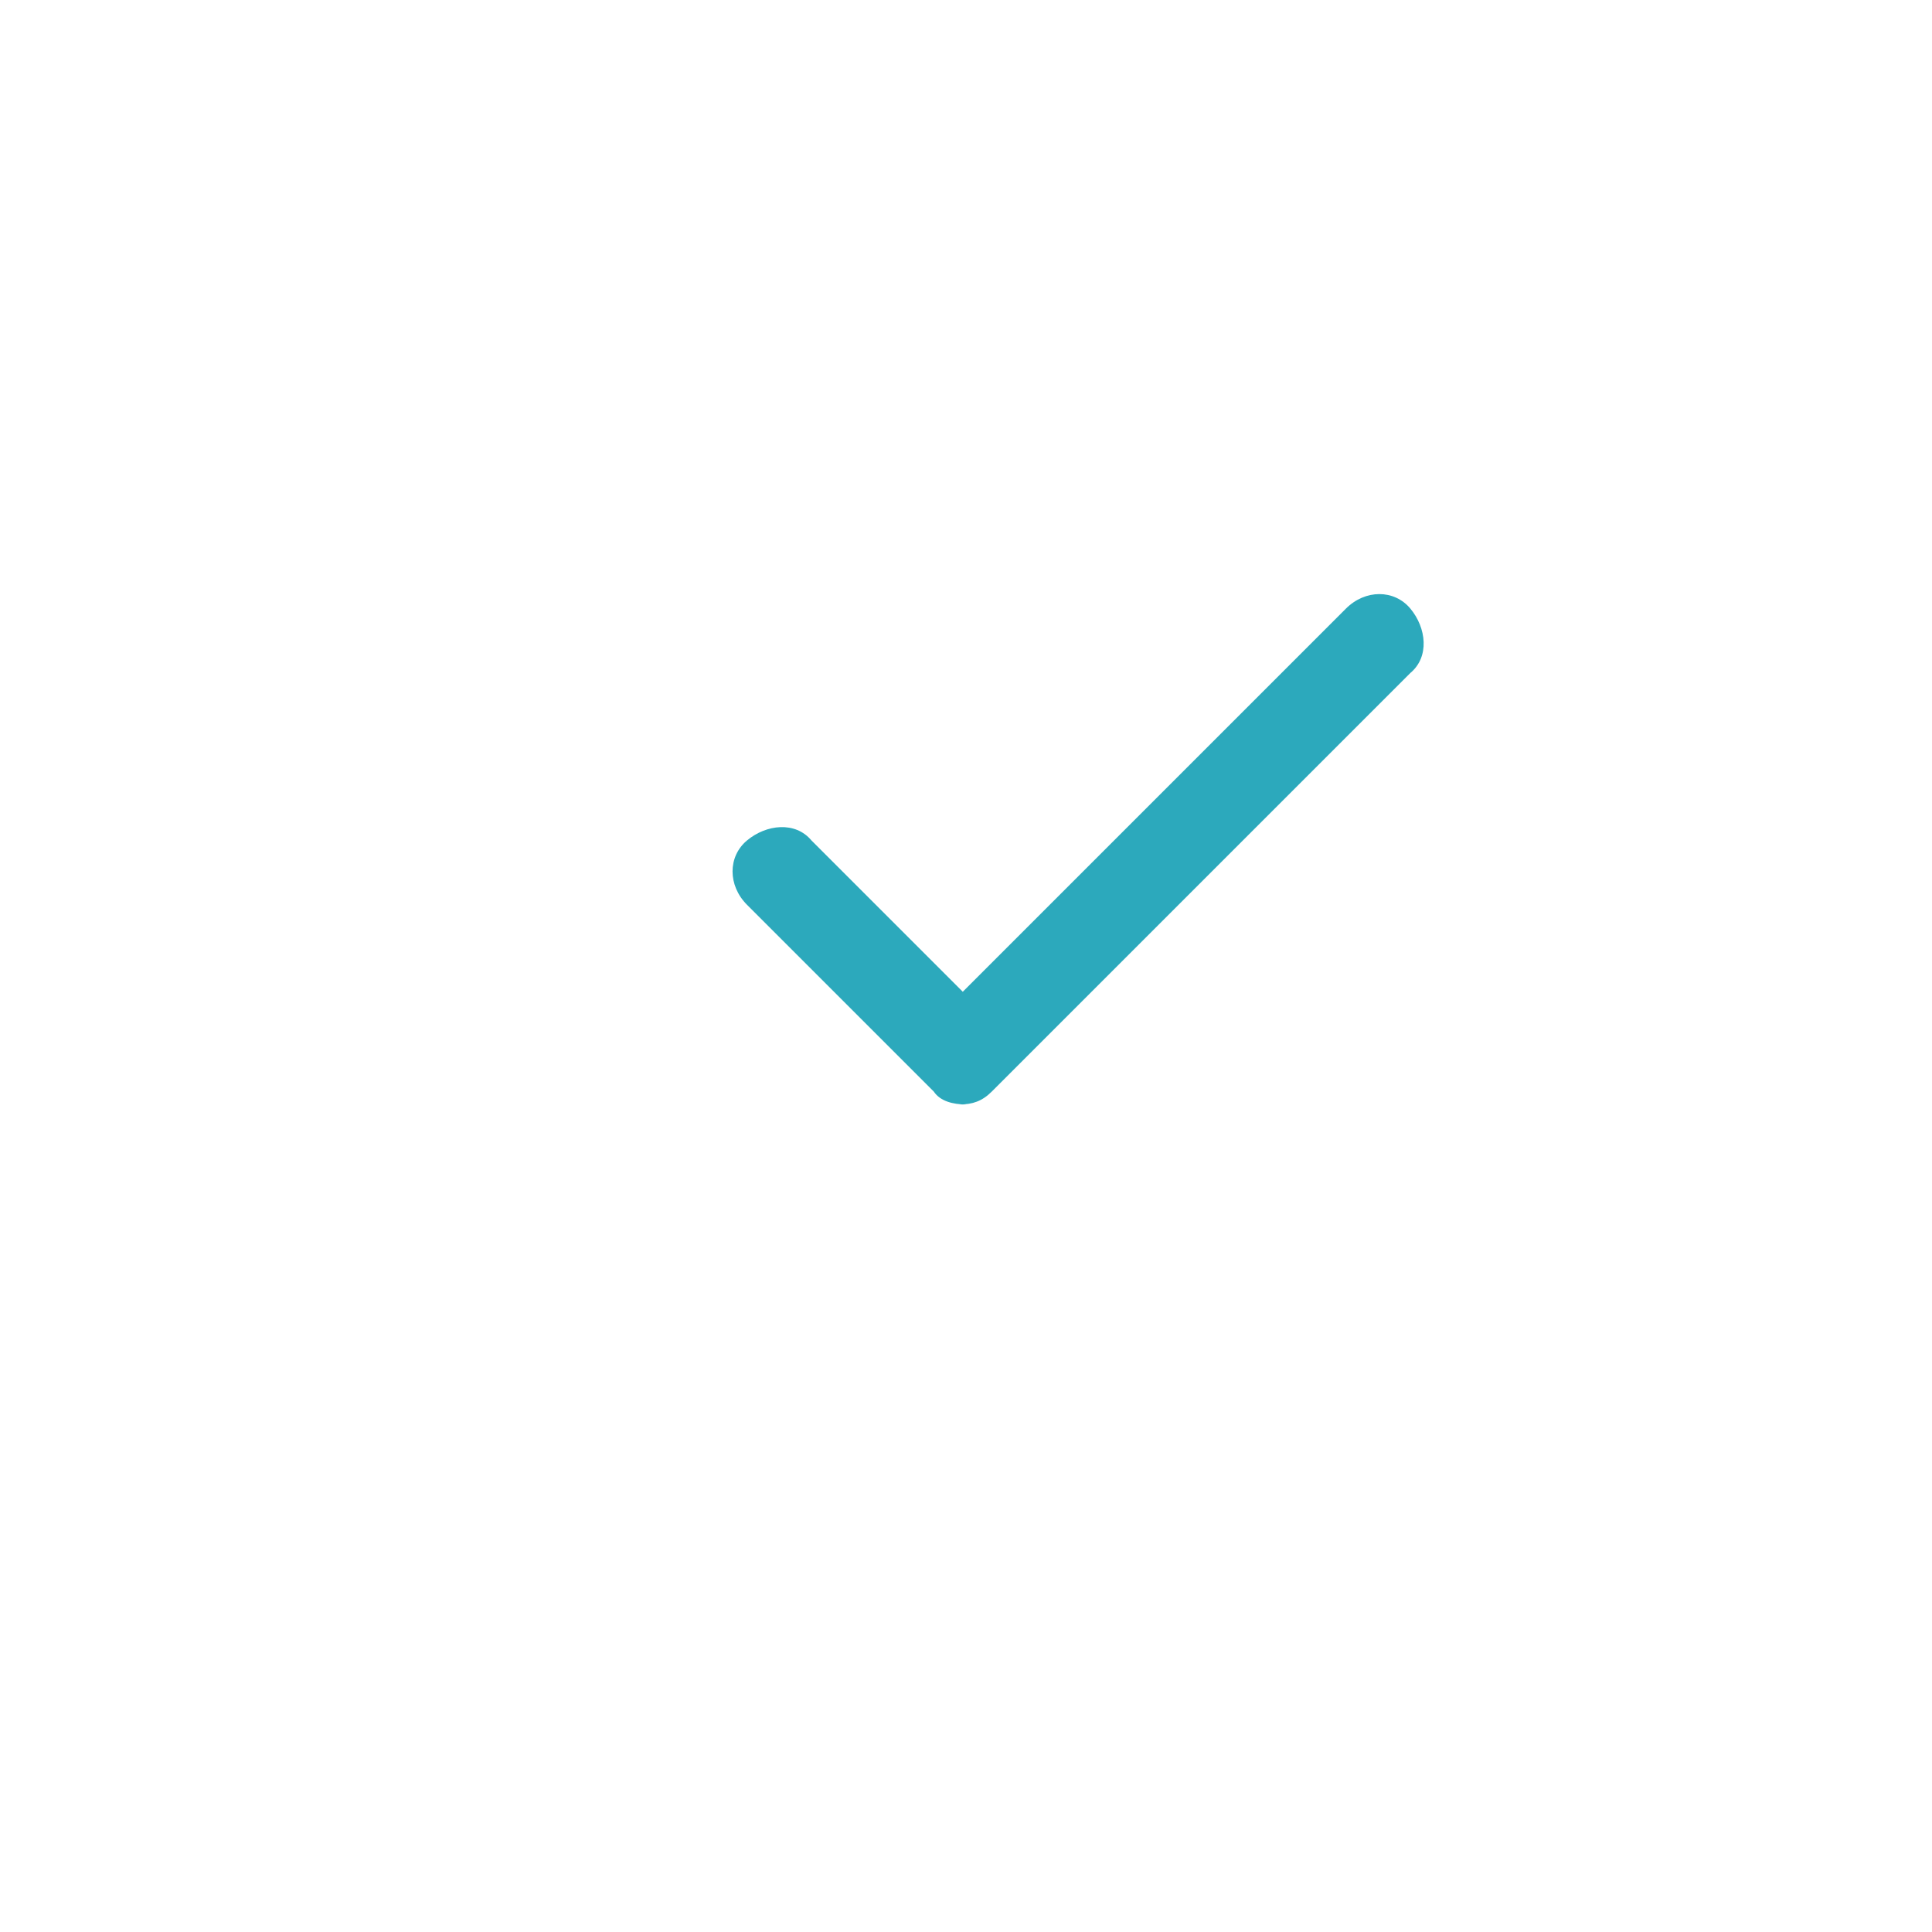 <svg xmlns="http://www.w3.org/2000/svg" viewBox="0 0 60 60" width="100" height="100">
	<path fill="#2ca9bc" d="M30,34.3c-.4,0-.8-.1-1-.4l-5.8-5.8c-.6-.6-.6-1.5,0-2s1.5-.6,2,0l4.7,4.7,11.9-11.9c.6-.6,1.5-.6,2,0s.6,1.5,0,2l-13,13c-.3.3-.6.4-1,.4Z"/>
</svg>
